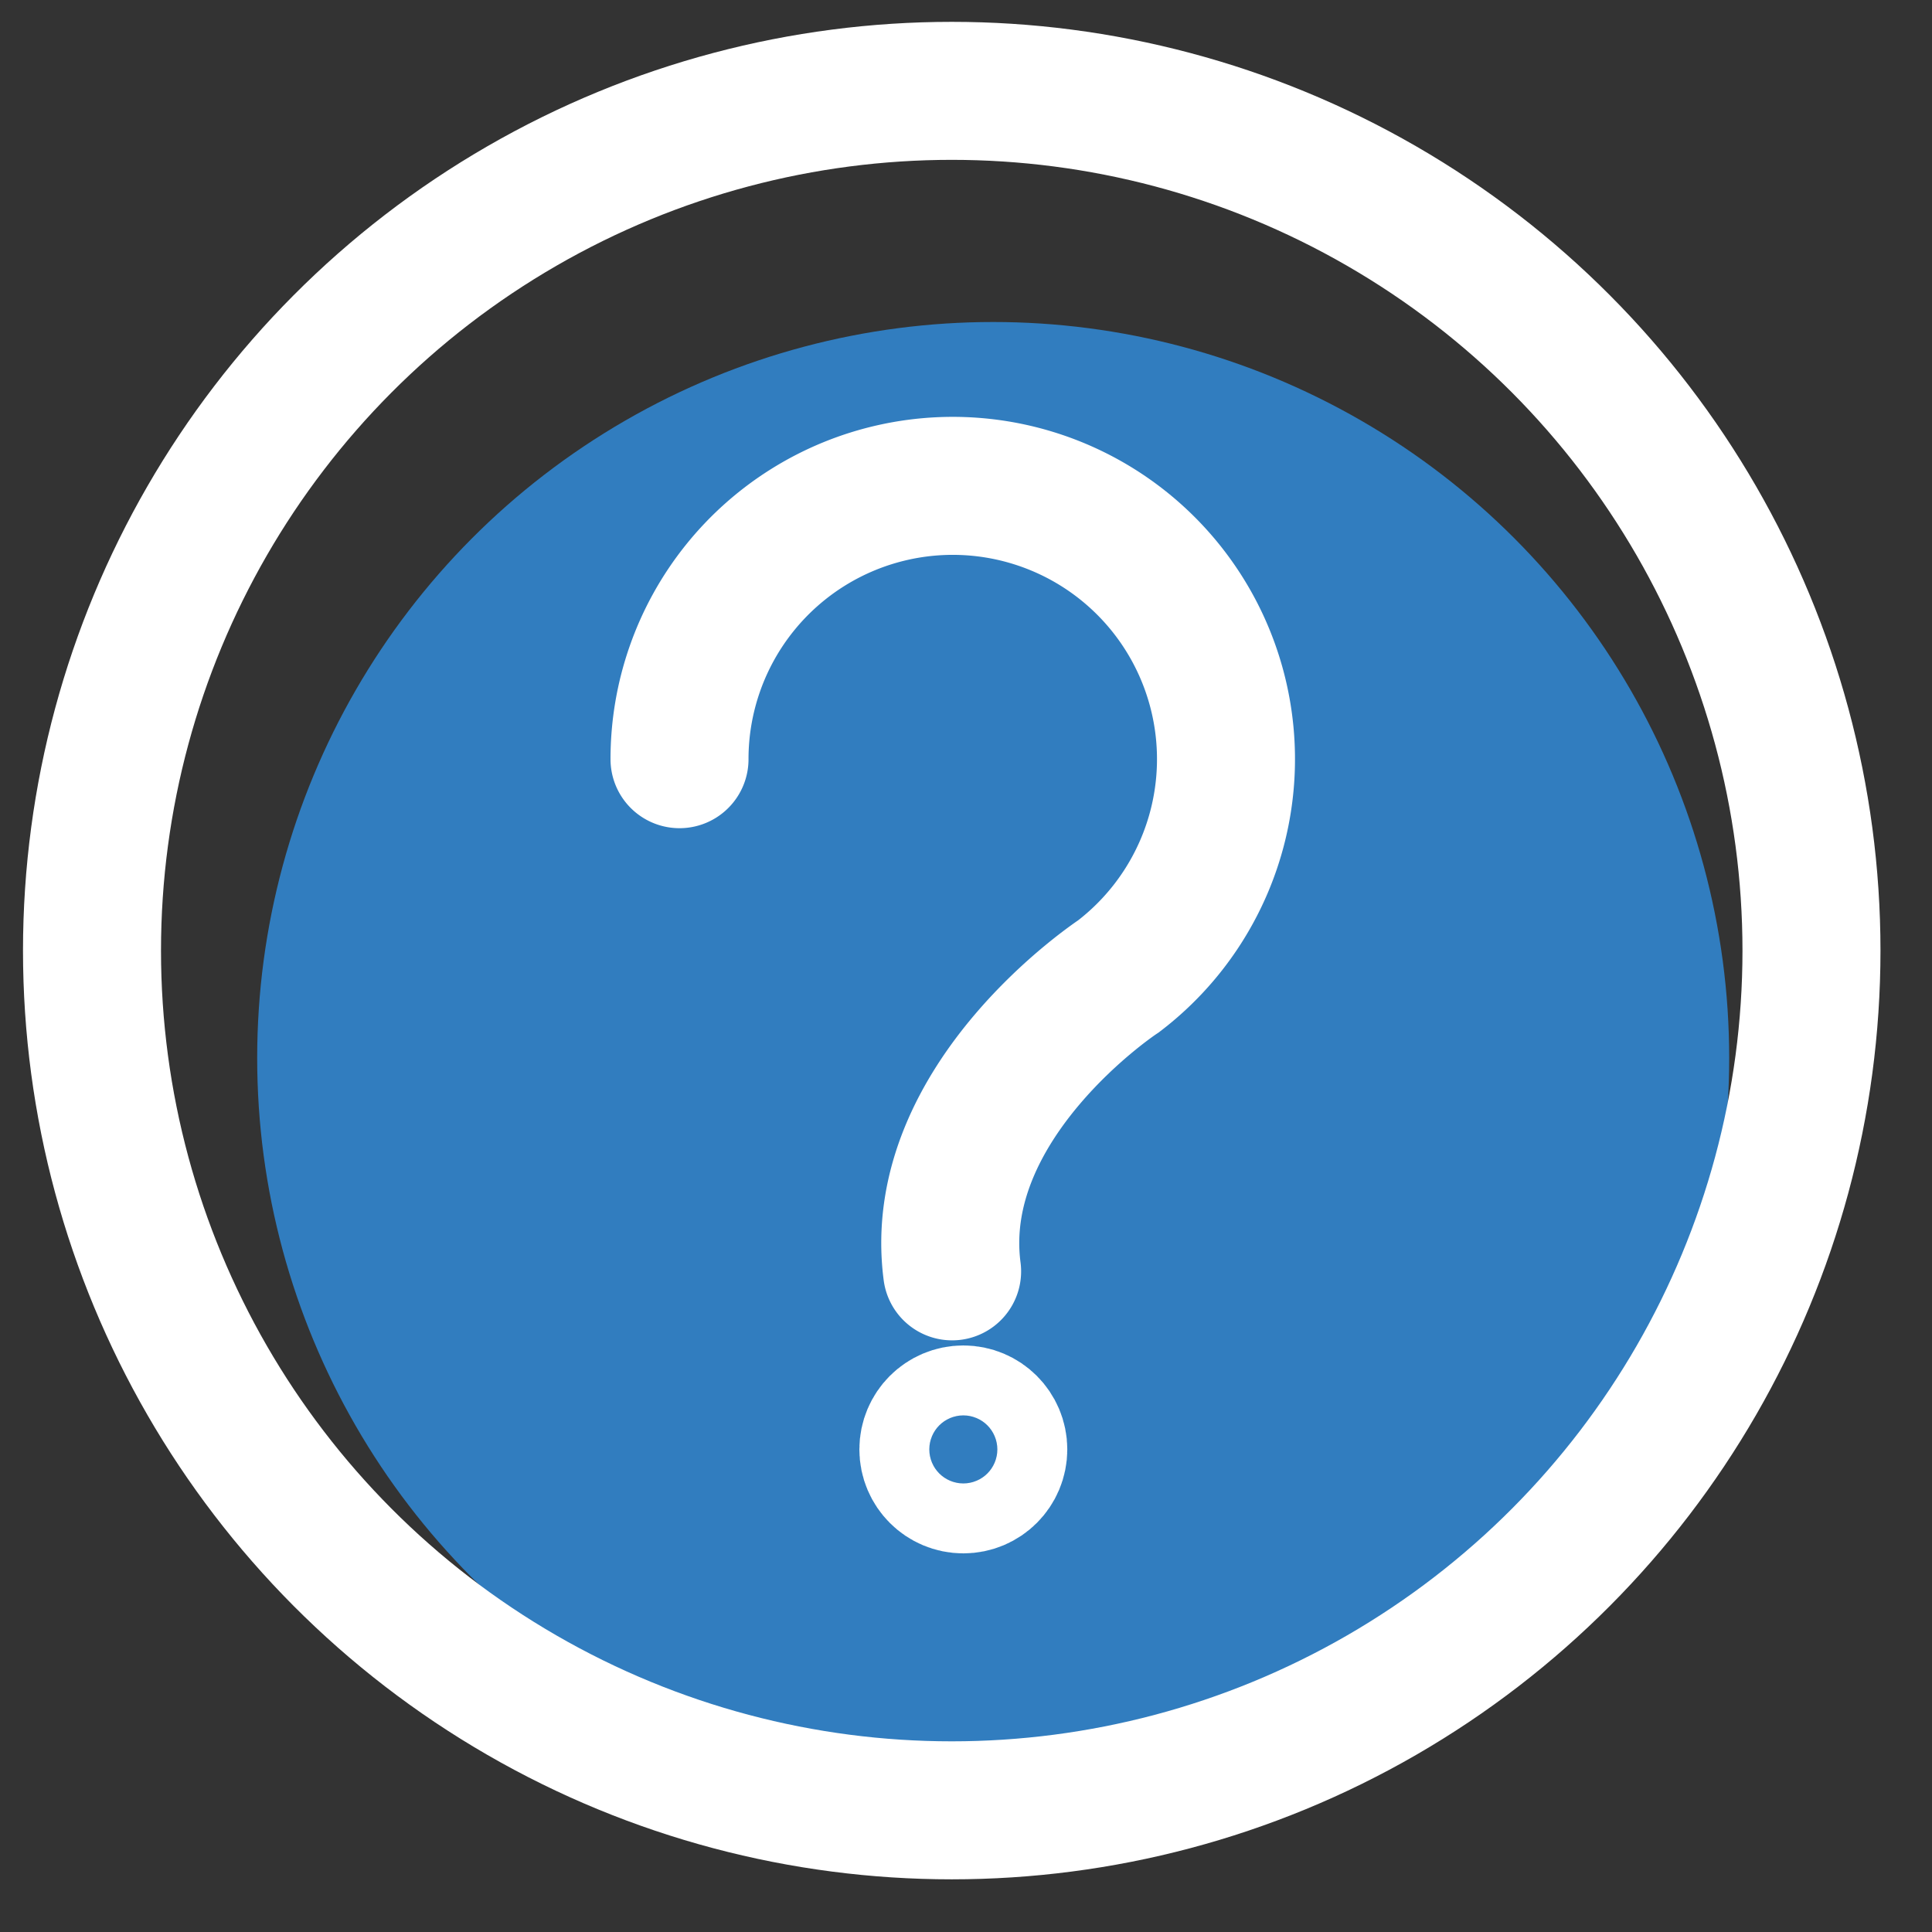 <svg xmlns="http://www.w3.org/2000/svg" xmlns:xlink="http://www.w3.org/1999/xlink" width="42" height="42" viewBox="0 0 42 42">
  <rect x="0" y="0" width="42" height="42" fill="#333333" stroke="none"/>
  <defs>
    <clipPath id="clip-about-RAS_white-ico">
      <rect width="42" height="42"/>
    </clipPath>
  </defs>
  <g id="about-RAS_white-ico" clip-path="url(#clip-about-RAS_white-ico)">
    <circle id="Ellipse_26" data-name="Ellipse 26" cx="16" cy="16" r="16" transform="translate(5.591 7)" fill="#317dbf"/>
    <g id="Layer_2" transform="translate(-329.9 -329.425)">
      <circle id="Ellipse_20" data-name="Ellipse 20" cx="18.69" cy="18.69" r="18.69" transform="translate(331.9 331.4)" fill="none" stroke="#fff" stroke-linecap="round" stroke-miterlimit="10" stroke-width="3"/>
      <path id="Path_5" data-name="Path 5" d="M515.1,460.54a5.94,5.94,0,1,1,9.544,4.72s-4.106,2.7-3.618,6.414" transform="translate(-170.428 -114.611)" fill="none" stroke="#fff" stroke-linecap="round" stroke-miterlimit="10" stroke-width="3"/>
      <circle id="Ellipse_21" data-name="Ellipse 21" cx="0.76" cy="0.76" r="0.76" transform="translate(350.082 360.174)" fill="none" stroke="#fff" stroke-linecap="round" stroke-miterlimit="10" stroke-width="3"/>
    </g>
  </g>
</svg>
